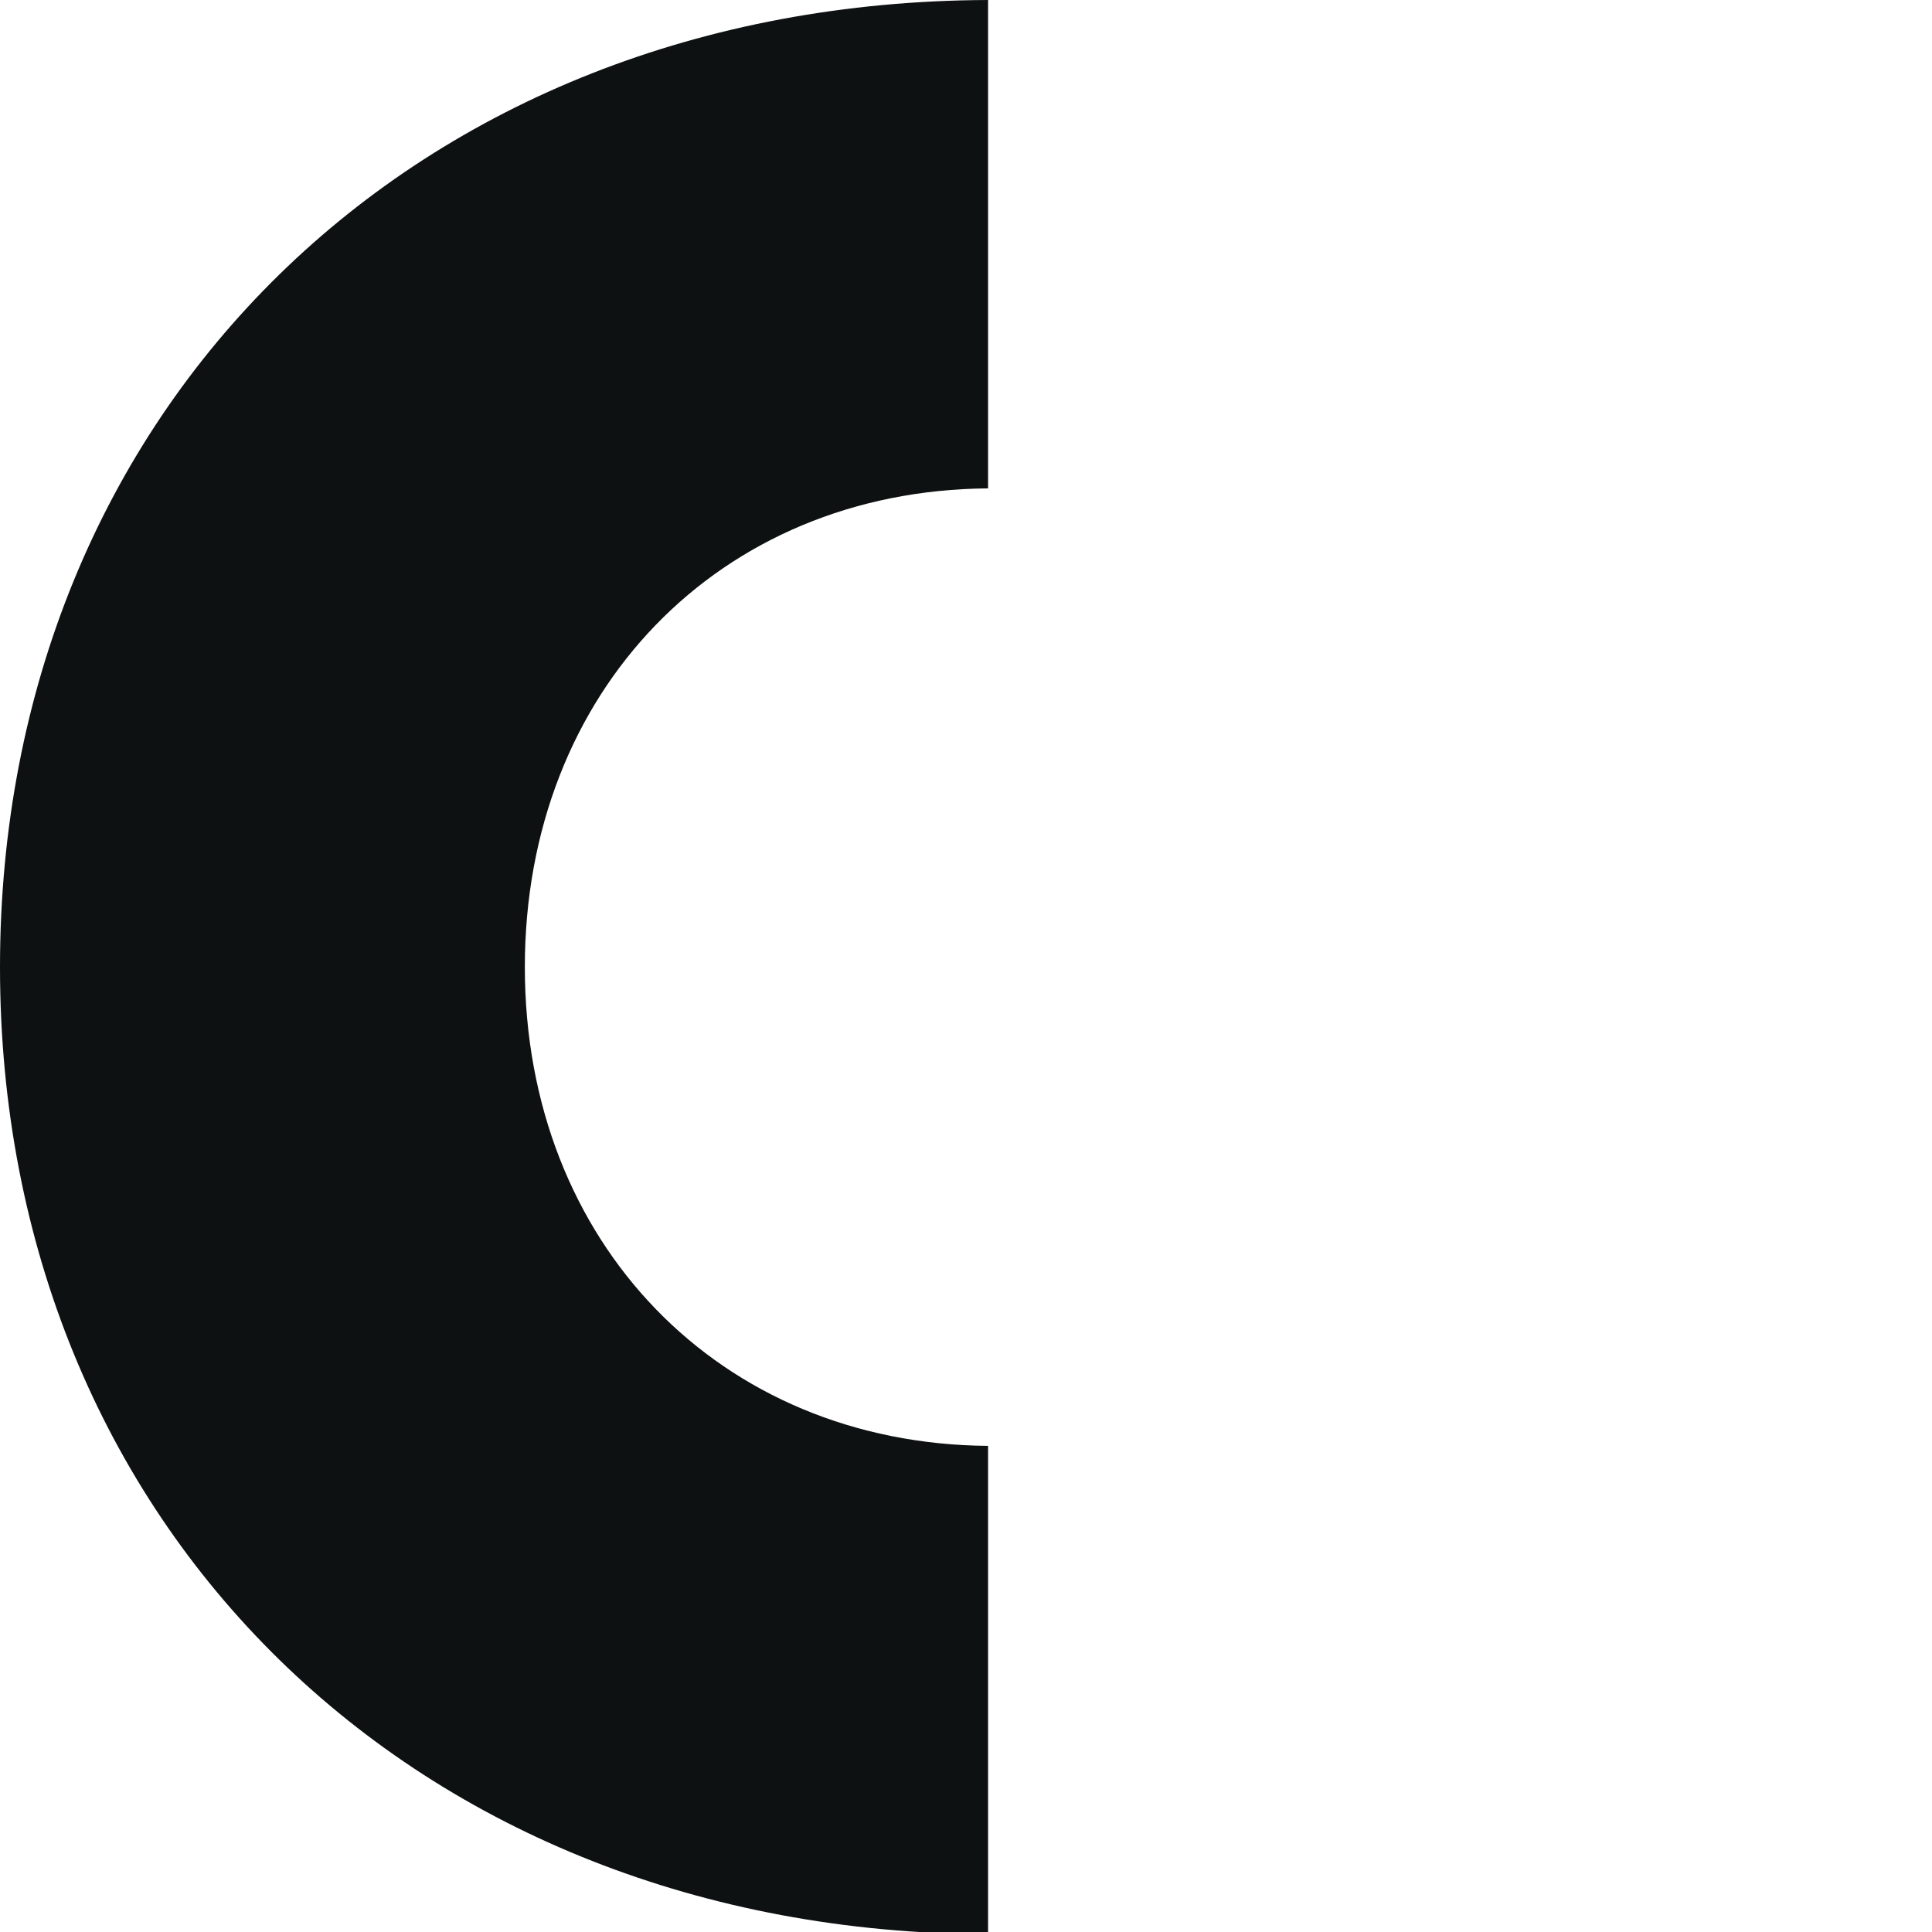 <svg width="102" height="102" viewBox="0 0 102 102" fill="none" xmlns="http://www.w3.org/2000/svg">
<g clip-path="url(#clip0_334_26480)">
<path fill-rule="evenodd" clip-rule="evenodd" d="M52.165 0C21.915 0.104 0 21.547 0 51.059C0 80.571 21.915 102.014 52.165 102.118V76.335C37.997 76.225 27.709 65.617 27.709 51.059C27.709 36.501 37.966 25.893 52.165 25.784V0Z" fill="#0E1111"/>
</g>
<defs>
<clipPath id="clip0_334_26480">
<rect width="102" height="102" fill="white"/>
</clipPath>
</defs>
</svg>
